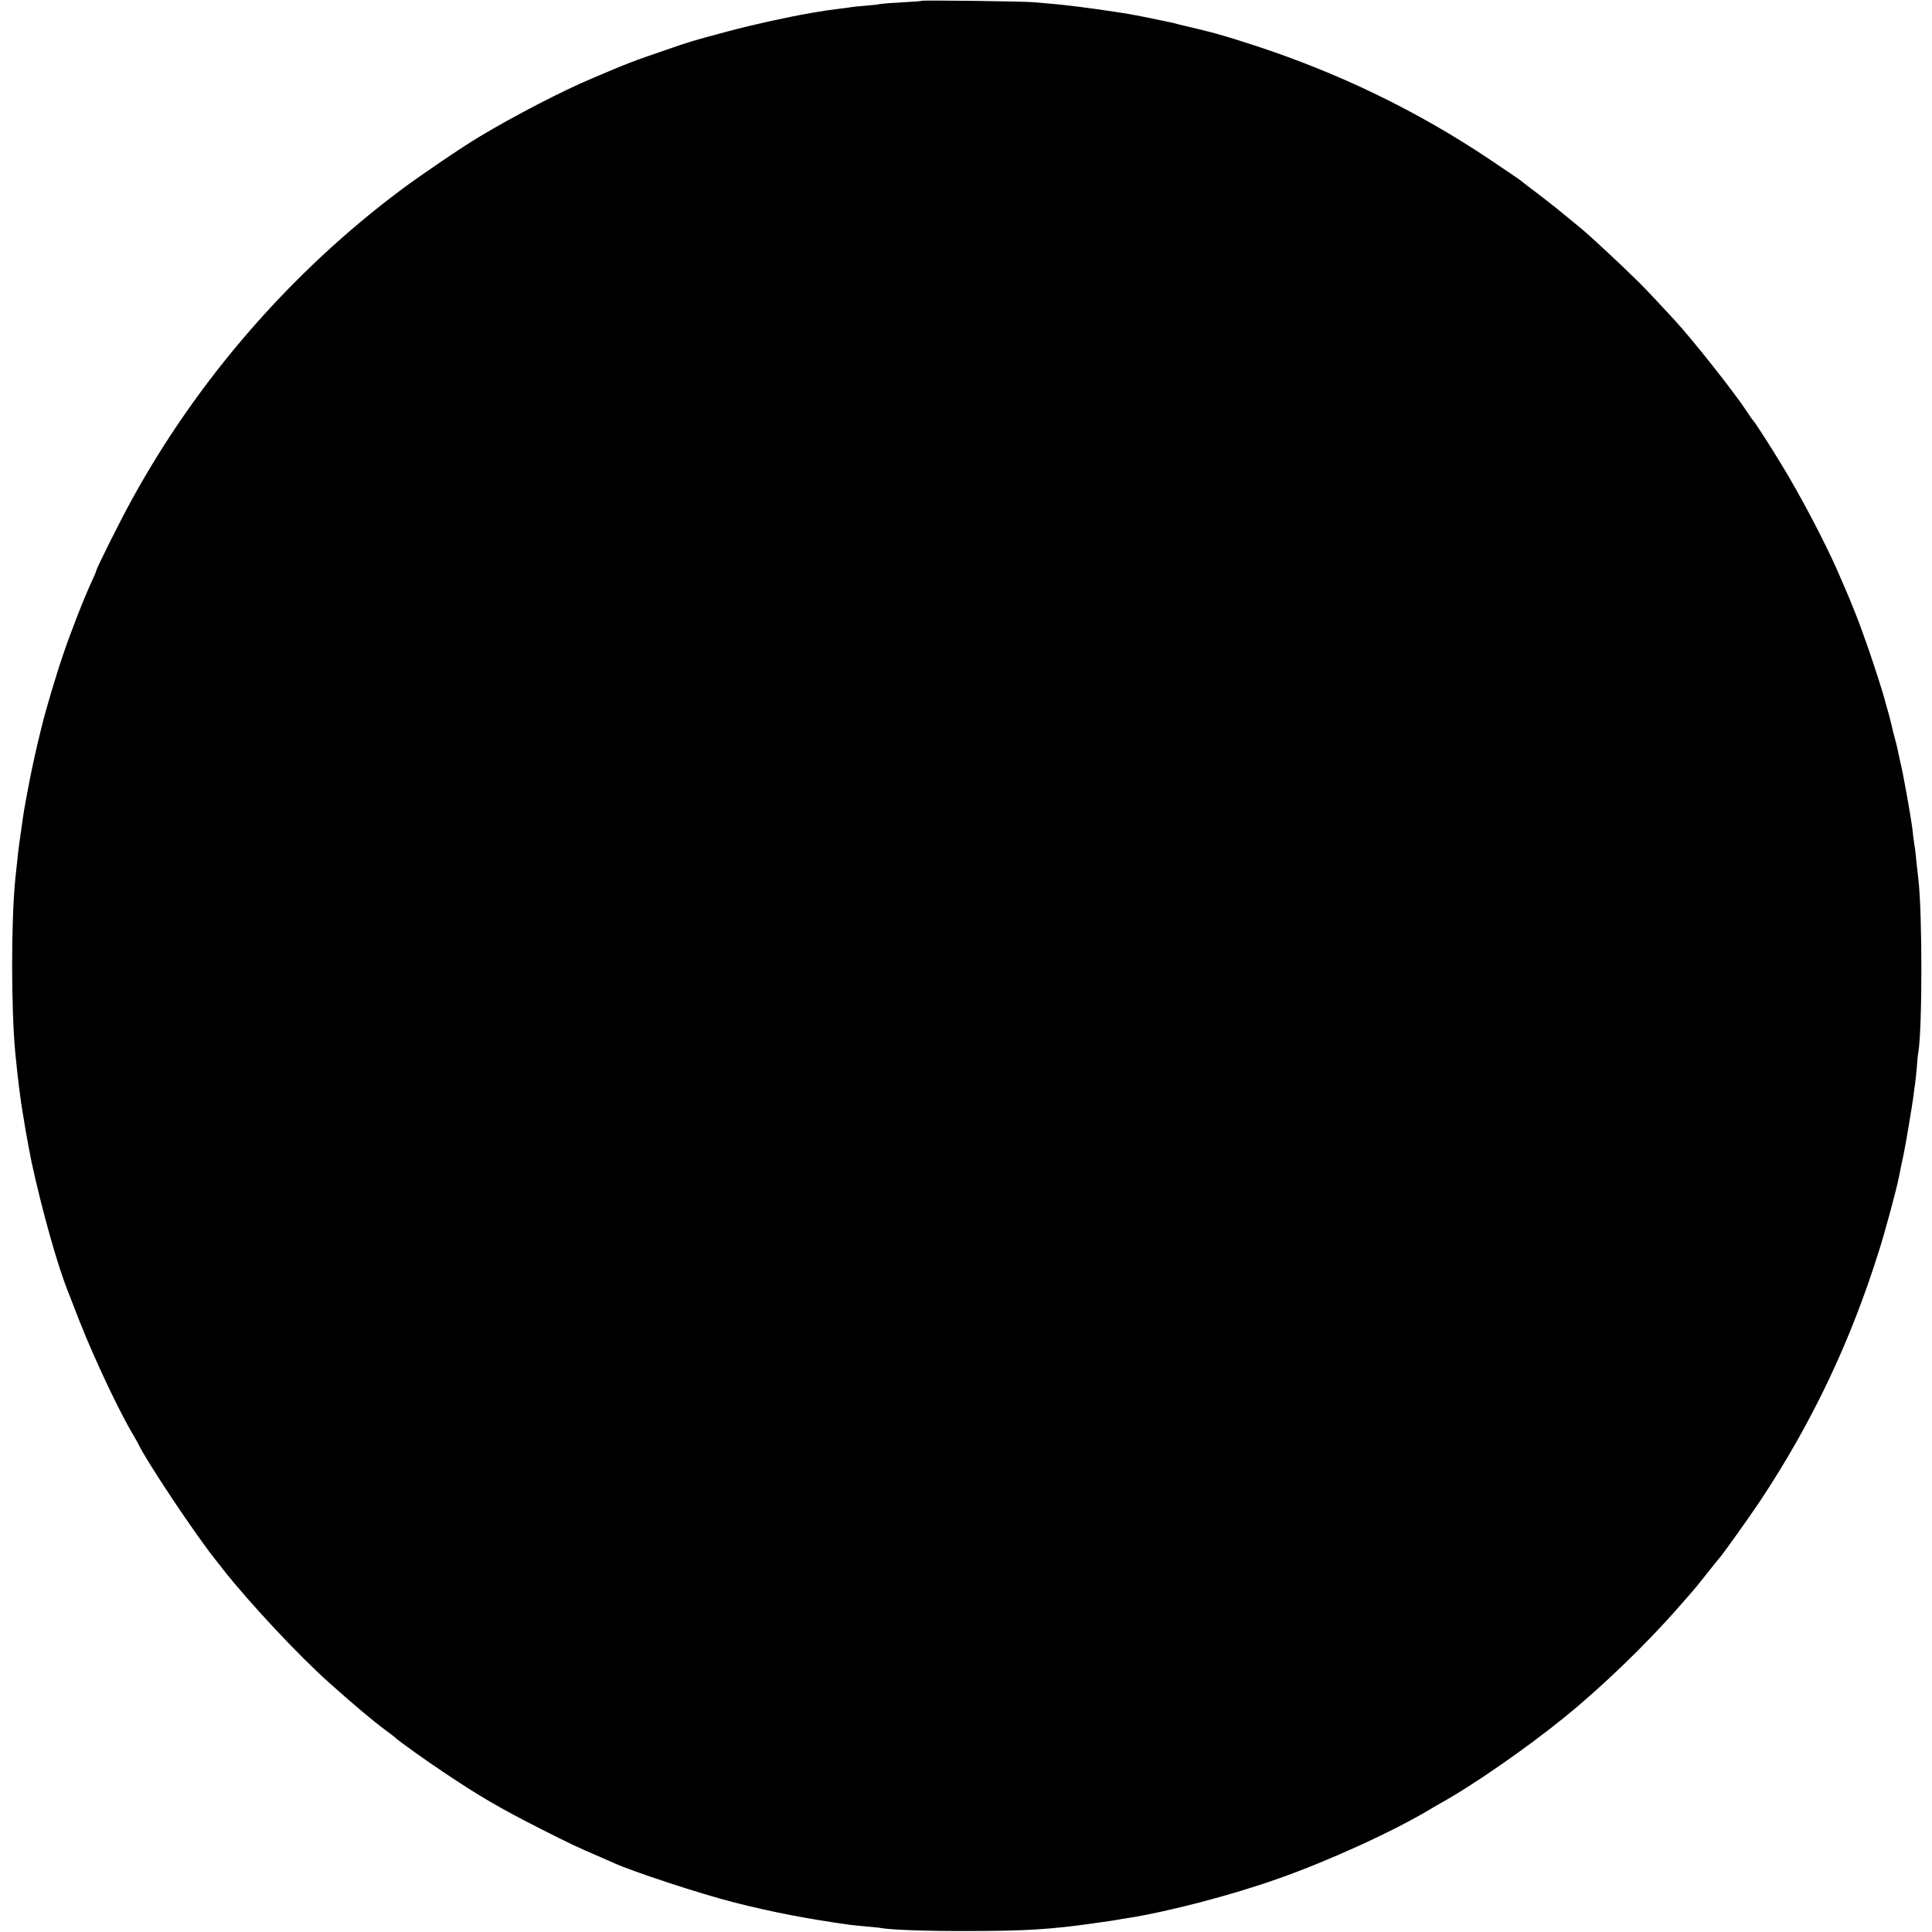 <?xml version="1.0" standalone="no"?>
<!DOCTYPE svg PUBLIC "-//W3C//DTD SVG 20010904//EN"
 "http://www.w3.org/TR/2001/REC-SVG-20010904/DTD/svg10.dtd">
<svg version="1.0" xmlns="http://www.w3.org/2000/svg"
 width="1186pt" height="1186pt" viewBox="0 0 1186 1186"
 preserveAspectRatio="xMidYMid meet">
<g transform="translate(0,1186) scale(0.1,-0.1)"
fill="#000000" stroke="none">
<path d="M5658 11855 c-2 -2 -54 -6 -115 -9 -62 -3 -123 -8 -135 -10 -13 -3
-55 -8 -94 -11 -39 -3 -80 -7 -90 -9 -11 -2 -44 -7 -74 -10 -30 -4 -67 -9 -83
-11 -15 -3 -55 -9 -90 -15 -135 -23 -362 -73 -503 -111 -232 -62 -241 -65
-379 -113 -216 -74 -242 -84 -460 -177 -183 -77 -471 -226 -690 -357 -106 -63
-356 -233 -480 -325 -678 -507 -1250 -1165 -1655 -1903 -74 -134 -220 -427
-220 -440 0 -3 -11 -29 -24 -57 -49 -105 -130 -312 -179 -457 -42 -122 -106
-337 -131 -440 -30 -119 -60 -256 -76 -340 -29 -152 -32 -165 -50 -295 -19
-136 -17 -117 -36 -300 -26 -261 -26 -796 0 -1070 14 -146 33 -298 46 -370 5
-27 11 -66 14 -85 5 -33 31 -171 40 -215 67 -306 159 -634 226 -800 4 -11 36
-92 70 -180 89 -226 247 -561 329 -695 11 -19 24 -42 28 -50 50 -108 356 -566
480 -720 7 -8 26 -33 43 -55 159 -202 467 -532 652 -696 152 -136 270 -235
346 -291 31 -23 59 -44 62 -48 10 -12 189 -140 290 -207 225 -151 347 -222
605 -353 172 -87 220 -110 365 -172 25 -11 59 -26 75 -33 112 -52 535 -191
740 -243 230 -59 455 -102 713 -138 19 -2 64 -7 100 -10 37 -3 78 -7 92 -10
66 -11 281 -19 535 -18 346 0 510 10 780 49 93 13 112 16 135 20 14 3 41 7 60
10 249 39 637 140 925 242 308 108 713 293 935 427 19 11 47 28 62 36 201 111
529 339 763 529 227 184 501 448 695 670 36 41 72 82 80 91 8 8 49 58 90 110
41 52 77 97 80 100 16 14 182 247 259 362 316 478 550 970 725 1528 40 126
107 375 122 450 6 32 27 132 30 145 7 28 54 307 60 355 3 30 8 64 10 75 2 11
6 54 10 95 3 41 7 86 10 100 25 147 25 862 0 1065 -2 17 -7 61 -11 98 -3 37
-8 76 -9 85 -2 9 -7 43 -11 76 -3 32 -8 68 -10 80 -2 11 -6 37 -9 56 -7 48
-44 250 -50 275 -2 11 -12 54 -21 95 -8 41 -20 89 -25 105 -5 17 -11 41 -14
55 -3 14 -12 52 -21 85 -10 33 -21 74 -25 90 -13 49 -66 213 -103 320 -57 164
-102 278 -189 475 -81 183 -225 457 -343 650 -67 111 -165 263 -174 270 -3 3
-19 25 -35 50 -73 113 -327 435 -446 565 -76 83 -173 186 -216 229 -112 111
-294 280 -355 331 -135 112 -197 161 -269 216 -47 35 -87 66 -90 69 -9 9 -70
51 -200 138 -449 301 -932 535 -1455 705 -185 60 -245 77 -433 121 -13 3 -31
7 -40 10 -9 3 -28 7 -42 10 -14 3 -70 14 -125 26 -55 11 -111 22 -125 24 -14
2 -56 9 -95 15 -162 24 -273 38 -370 47 -38 3 -90 8 -115 10 -54 6 -687 14
-692 9z"/>
</g>
</svg>
